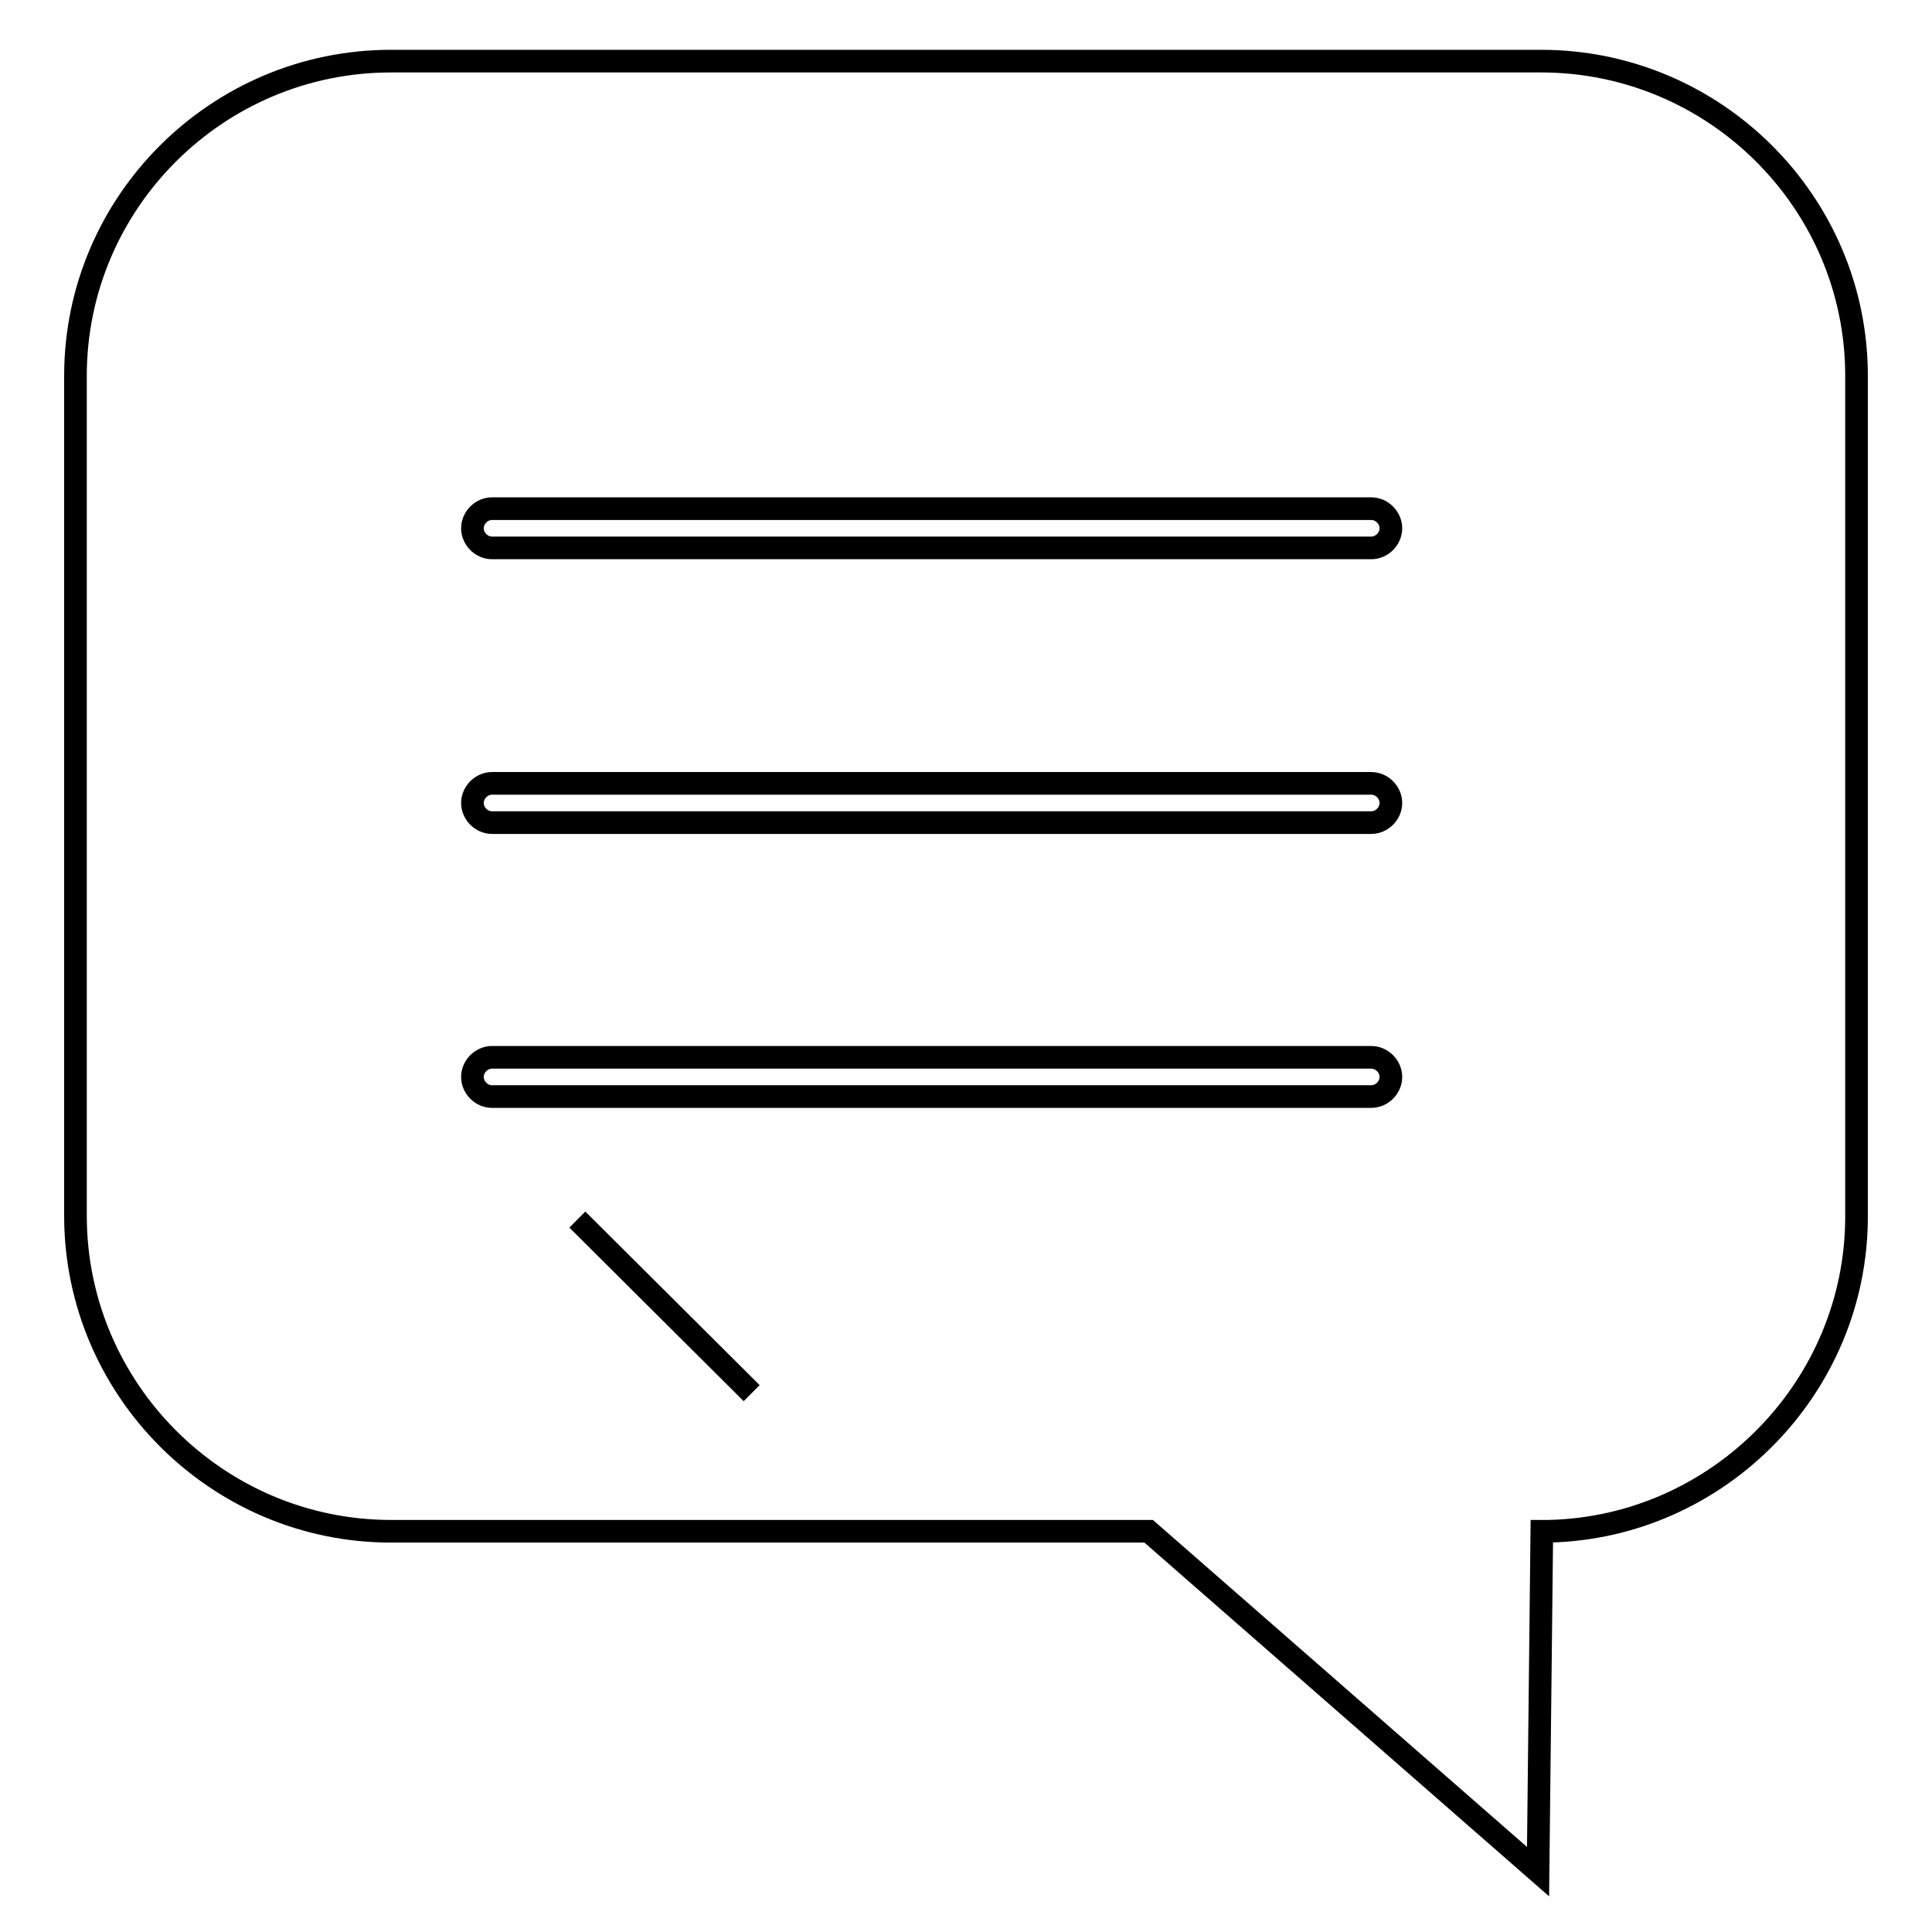 <?xml version="1.0" encoding="utf-8"?>
<!-- Svg Vector Icons : http://www.onlinewebfonts.com/icon -->
<!DOCTYPE svg PUBLIC "-//W3C//DTD SVG 1.1//EN" "http://www.w3.org/Graphics/SVG/1.1/DTD/svg11.dtd">
<svg version="1.1" xmlns="http://www.w3.org/2000/svg" xmlns:xlink="http://www.w3.org/1999/xlink" x="0px" y="0px" viewBox="0 0 256 256" enable-background="new 0 0 256 256" xml:space="preserve">
<g><g><path stroke-width="3" fill-opacity="0" stroke="#000000"  d="M76.5,161.6l23.1,23L76.5,161.6z"/><path stroke-width="3" fill-opacity="0" stroke="#000000"  d="M204.2,8.1H51.8C28.8,8.1,10,26.8,10,49.8v111.3c0,23,18.8,41.8,41.8,41.8h100.4l0,0l51.6,45.1l0.5-45.1c0.3,0,0.6,0,0.9,0c22.5-0.5,40.8-19.1,40.8-41.7V49.8C246,26.8,227.2,8.1,204.2,8.1z M181.7,145.3H65.2c-1.4,0-2.6-1.2-2.6-2.6s1.2-2.6,2.6-2.6h116.5c1.4,0,2.6,1.2,2.6,2.6S183.1,145.3,181.7,145.3z M181.7,109H65.2c-1.4,0-2.6-1.2-2.6-2.6s1.2-2.6,2.6-2.6h116.5c1.4,0,2.6,1.2,2.6,2.6C184.3,107.8,183.1,109,181.7,109z M181.7,72.6H65.2c-1.4,0-2.6-1.2-2.6-2.6s1.2-2.6,2.6-2.6h116.5c1.4,0,2.6,1.2,2.6,2.6S183.1,72.6,181.7,72.6z"/></g></g>
</svg>